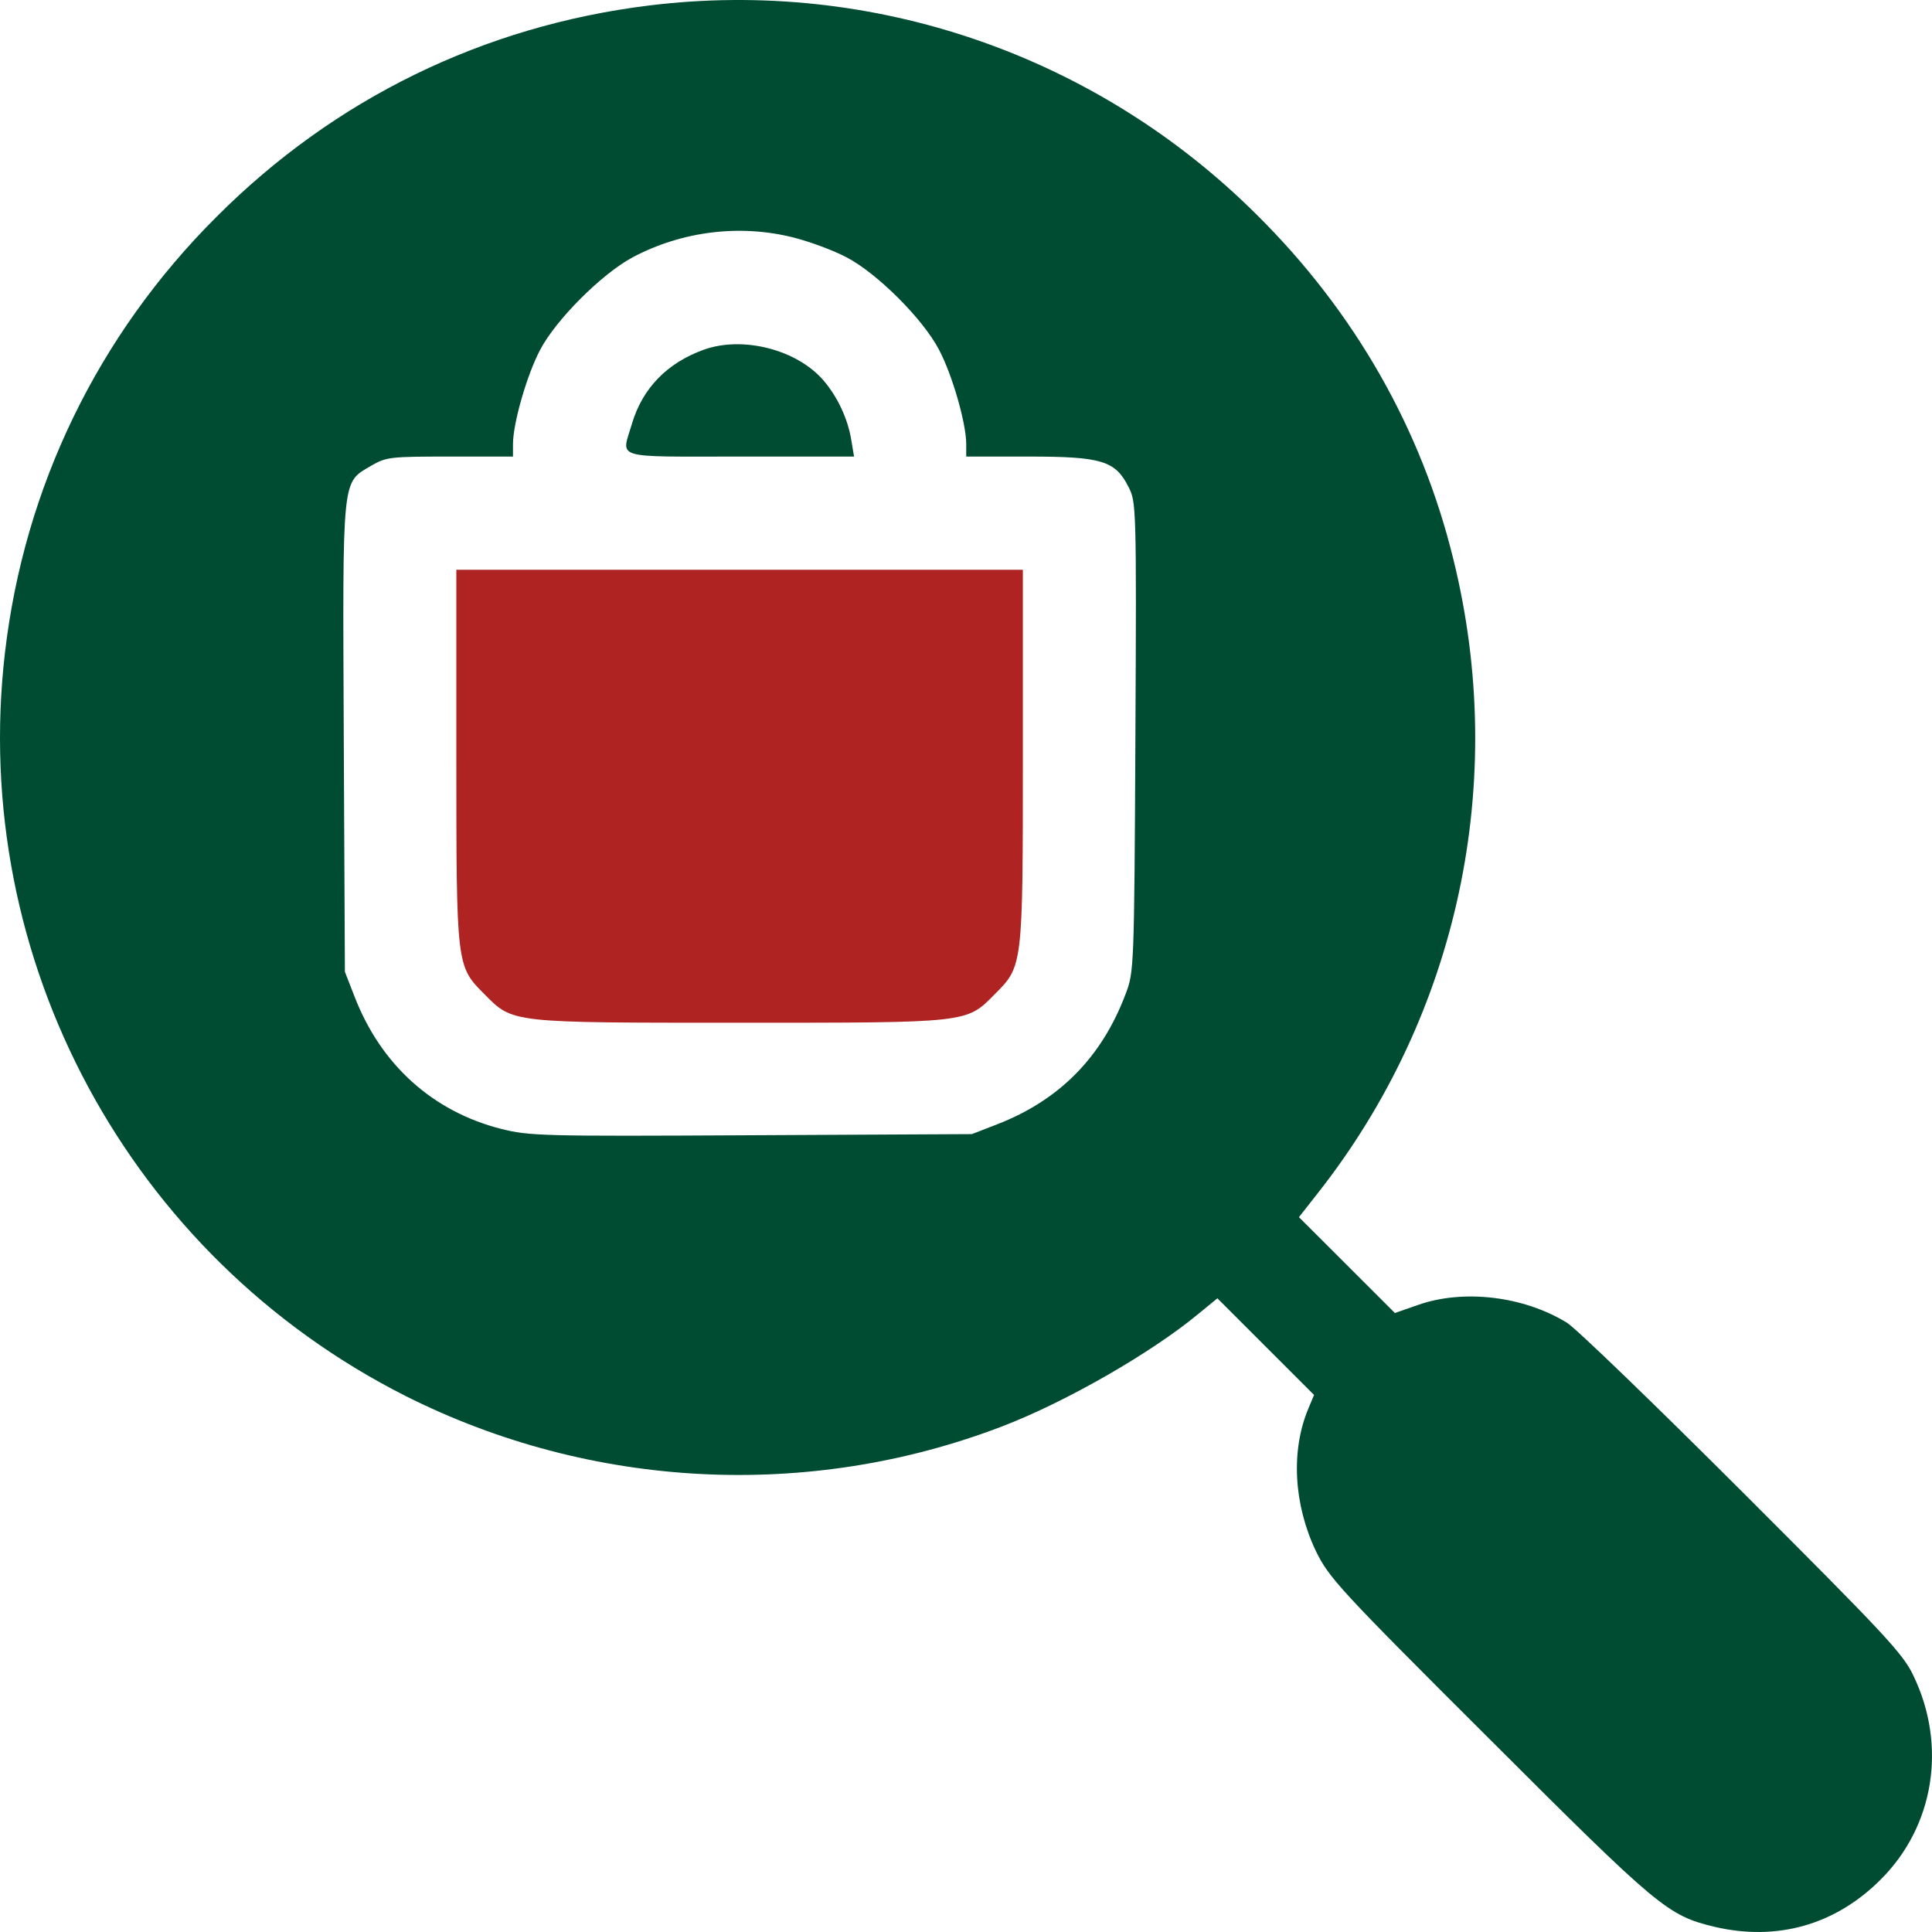 <svg width="60" height="60" viewBox="0 0 60 60" fill="none" xmlns="http://www.w3.org/2000/svg">
<g clip-path="url(#clip0_4891_42)">
<path d="M20.154 0.171C15.016 0.804 10.383 3.066 6.723 6.735C3.04 10.404 0.753 15.129 0.155 20.263C-0.959 29.793 4.014 39.019 12.6 43.356C18.359 46.252 25.115 46.603 31.133 44.294C33.115 43.532 35.766 42.008 37.22 40.801L37.807 40.32L39.308 41.821L40.809 43.321L40.633 43.743C40.082 45.056 40.176 46.721 40.868 48.174C41.279 49.006 41.56 49.323 46.24 53.989C51.519 59.264 51.788 59.486 53.243 59.838C55.19 60.295 57.008 59.779 58.416 58.361C60.069 56.708 60.468 54.211 59.424 52.042C59.108 51.363 58.533 50.753 54.123 46.345C51.401 43.626 48.95 41.258 48.668 41.082C47.319 40.25 45.443 40.027 44.023 40.531L43.32 40.777L41.83 39.288L40.34 37.8L40.938 37.038C45.29 31.505 46.839 24.272 45.138 17.379C44.152 13.335 42.076 9.689 39.038 6.677C34.053 1.706 27.098 -0.685 20.154 0.171ZM24.658 7.38C25.162 7.509 25.89 7.779 26.288 7.99C27.238 8.482 28.669 9.912 29.162 10.862C29.573 11.635 30.007 13.147 30.007 13.792V14.179H31.942C34.218 14.179 34.64 14.308 35.05 15.129C35.285 15.586 35.297 15.726 35.261 22.889C35.226 30.11 35.215 30.192 34.956 30.872C34.218 32.829 32.904 34.166 30.968 34.916L30.183 35.221L23.332 35.256C16.799 35.291 16.447 35.279 15.556 35.057C13.444 34.517 11.838 33.076 11.017 30.966L10.711 30.18L10.676 22.912C10.641 14.683 10.606 15.011 11.533 14.46C12.002 14.191 12.119 14.179 13.972 14.179H15.931V13.792C15.931 13.147 16.365 11.635 16.776 10.862C17.268 9.924 18.688 8.505 19.649 7.99C21.198 7.169 23.004 6.958 24.658 7.38Z" fill="#004C32"/>
<path d="M21.855 10.861C20.717 11.272 19.954 12.057 19.626 13.159C19.297 14.273 18.981 14.179 22.981 14.179H26.523L26.441 13.687C26.335 13.007 26.007 12.315 25.561 11.799C24.728 10.85 23.063 10.428 21.855 10.861Z" fill="#004C32"/>
<path d="M14.172 23.475C14.172 30.027 14.172 30.004 15.052 30.883C15.931 31.774 15.849 31.762 22.969 31.762C30.089 31.762 30.007 31.774 30.886 30.883C31.766 30.004 31.766 30.027 31.766 23.475V17.695H30.886C27.271 17.695 26.971 17.695 22.969 17.695C19.074 17.695 18.557 17.695 15.052 17.695H14.172V23.475Z" fill="#AF2422"/>
</g>
<defs>
<clipPath id="clip0_4891_42">
<rect width="60" height="60" fill="white"/>
</clipPath>
</defs>
</svg>
